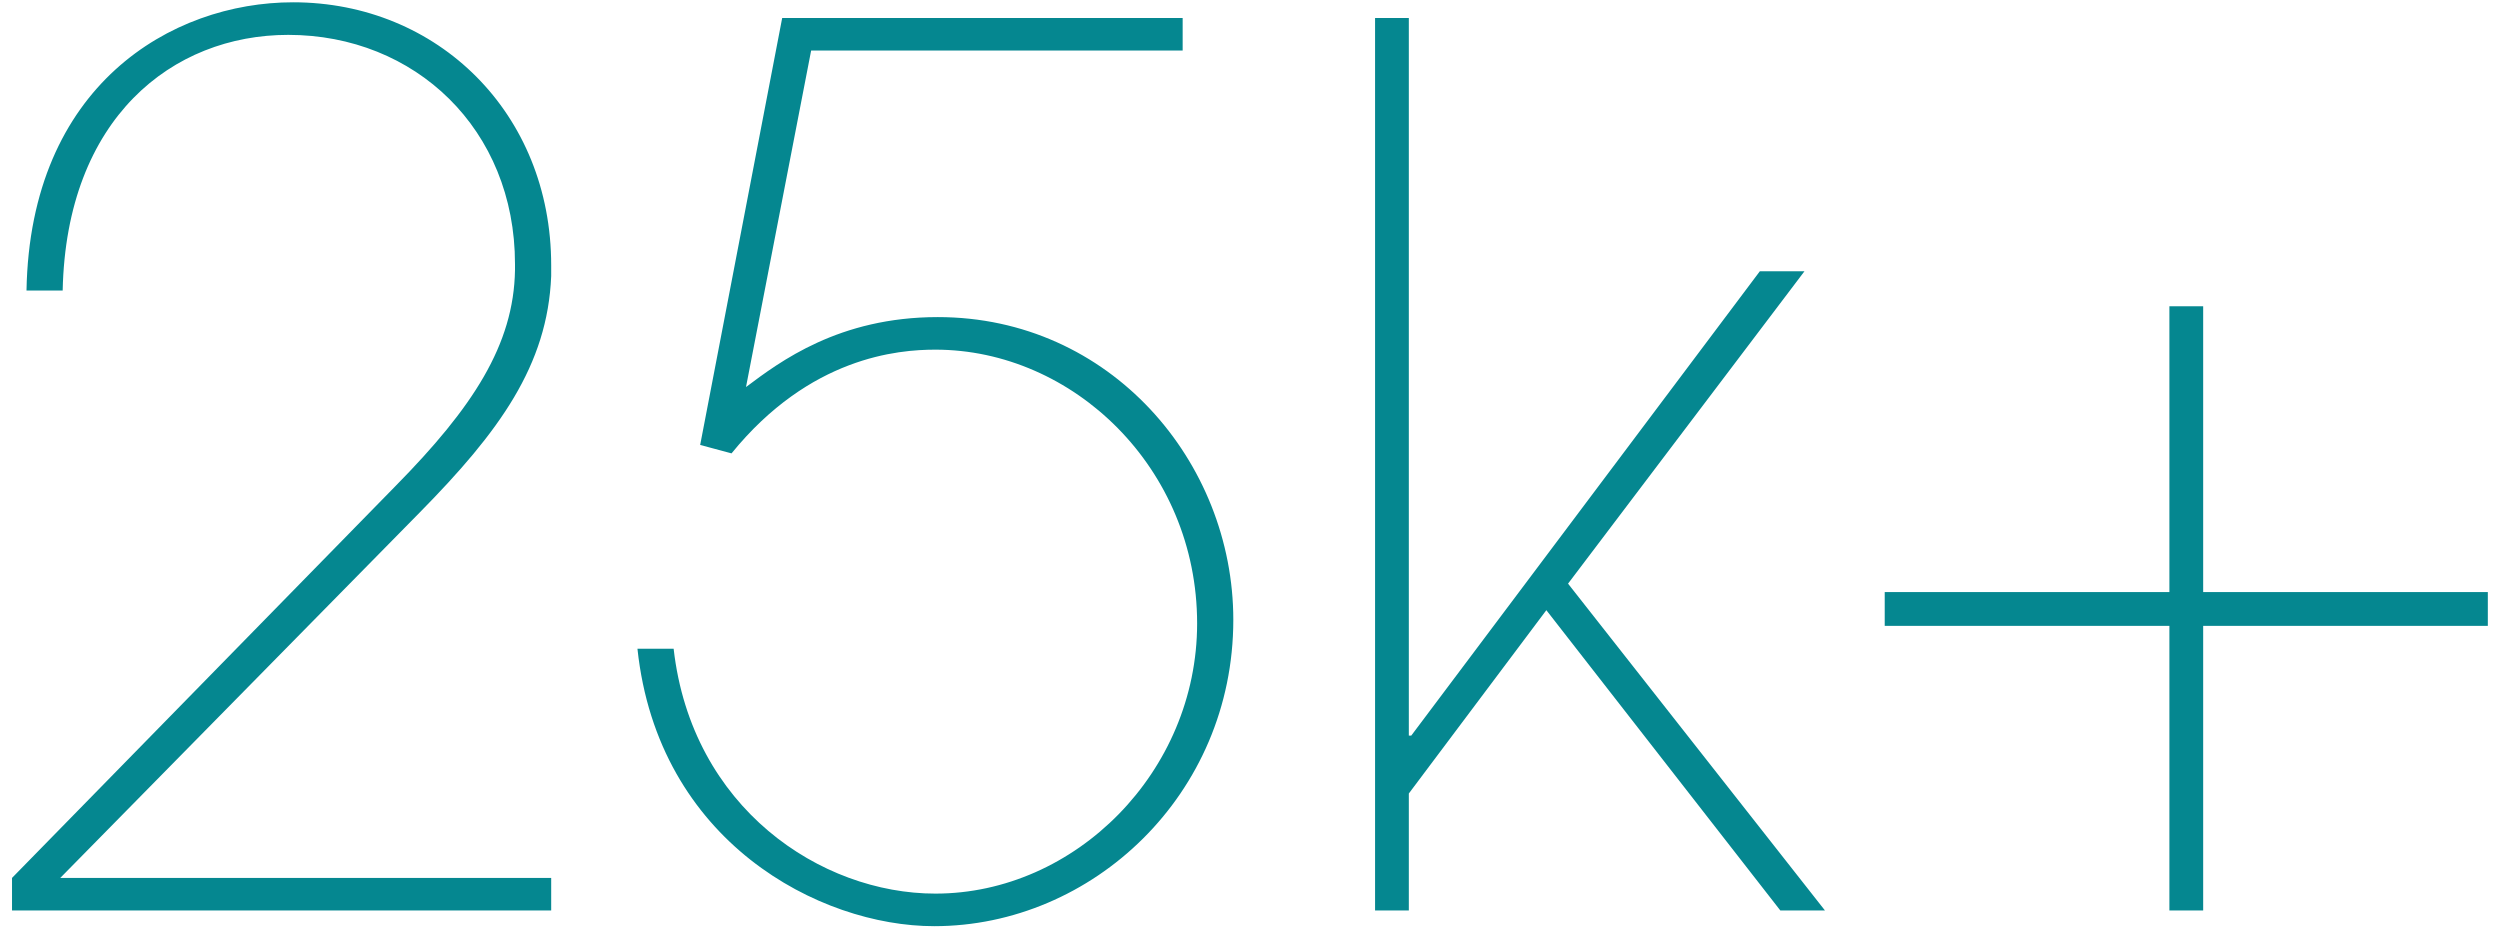 <svg 
 xmlns="http://www.w3.org/2000/svg"
 xmlns:xlink="http://www.w3.org/1999/xlink"
 width="160px" height="60px">
<path fill-rule="evenodd"  fill="rgb(5, 135, 144)"
 d="M141.003,40.055 L141.003,58.271 L138.841,58.271 L138.841,40.055 L120.622,40.055 L120.622,37.893 L138.841,37.893 L138.841,19.599 L141.003,19.599 L141.003,37.893 L159.221,37.893 L159.221,40.055 L141.003,40.055 ZM113.942,58.271 L98.966,39.051 L90.165,50.784 L90.165,58.271 L88.004,58.271 L88.004,1.151 L90.165,1.151 L90.165,47.079 L90.320,47.079 L112.630,17.361 L115.486,17.361 L100.355,37.353 L116.798,58.271 L113.942,58.271 ZM60.019,20.294 C71.058,20.294 78.932,29.557 78.932,39.669 C78.932,50.861 69.900,59.275 59.787,59.275 C52.454,59.275 42.109,53.872 40.797,41.521 L43.113,41.521 C44.271,51.710 52.531,57.191 59.864,57.191 C68.819,57.191 76.616,49.395 76.616,39.900 C76.616,29.943 68.665,22.378 59.864,22.378 C57.471,22.378 51.836,22.841 46.818,29.016 L44.811,28.476 L50.060,1.151 L75.690,1.151 L75.690,3.235 L51.913,3.235 L47.744,24.771 C49.906,23.150 53.689,20.294 60.019,20.294 ZM0.769,56.187 L25.318,31.101 C30.259,26.083 32.883,22.069 32.960,17.284 C32.960,17.129 32.960,17.052 32.960,16.898 C32.960,8.252 26.553,2.232 18.447,2.232 C11.036,2.232 4.243,7.558 4.011,18.596 L1.696,18.596 C1.927,5.474 10.959,0.147 18.756,0.147 C28.020,0.147 35.276,7.249 35.276,16.975 C35.276,17.206 35.276,17.438 35.276,17.670 C35.045,23.382 31.957,27.627 26.862,32.799 L3.857,56.187 L35.276,56.187 L35.276,58.271 L0.769,58.271 L0.769,56.187 Z"/>
</svg>